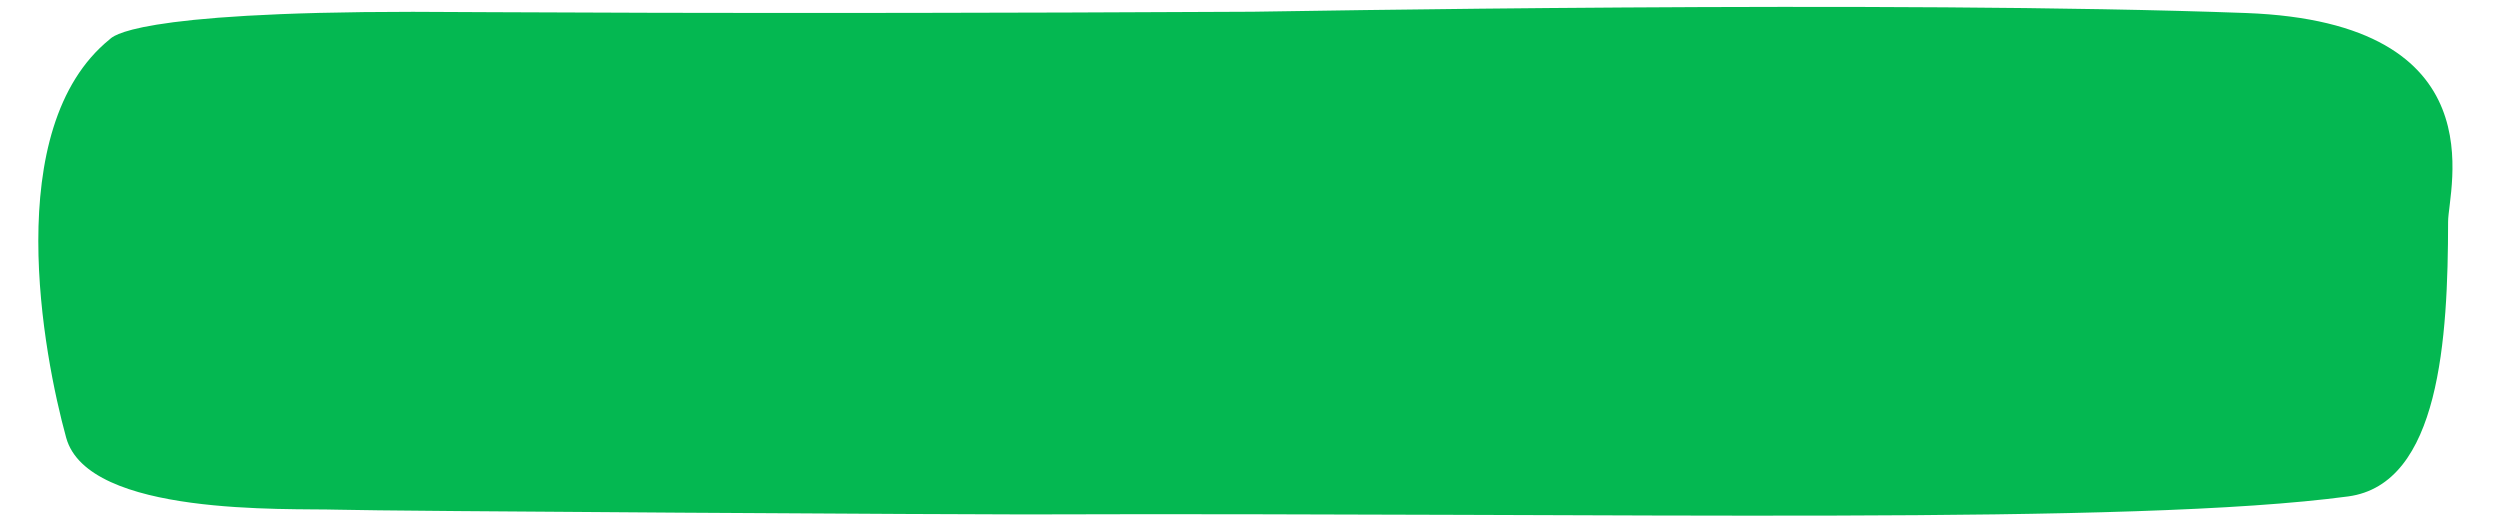 <?xml version="1.0" encoding="UTF-8" standalone="no"?><svg xmlns="http://www.w3.org/2000/svg" xmlns:xlink="http://www.w3.org/1999/xlink" clip-rule="evenodd" fill="#000000" fill-rule="evenodd" height="382.9" preserveAspectRatio="xMidYMid meet" stroke-linejoin="round" stroke-miterlimit="2" version="1" viewBox="-14.3 8.6 1821.8 382.9" width="1821.8" zoomAndPan="magnify"><g id="change1_1"><path d="M286.836,17.214c-205.827,-0 -219.067,18.3 -221.169,20.002c-79.931,64.767 -48.279,230.397 -31.749,290.327c15.887,57.602 161.47,51.348 197.626,52.476c35.007,1.092 465.366,3.565 500.393,3.449c445.829,-1.481 805.884,8.11 964.847,-13.106c66.974,-8.938 72.814,-115.569 72.888,-200.17c0.02,-23.415 37.854,-145.26 -147.296,-152.109c-255.052,-9.436 -714.068,-0.985 -723.777,-0.935c-381.104,1.98 -575.87,0.066 -611.763,0.066Z" fill="#04b851"/></g></svg>
